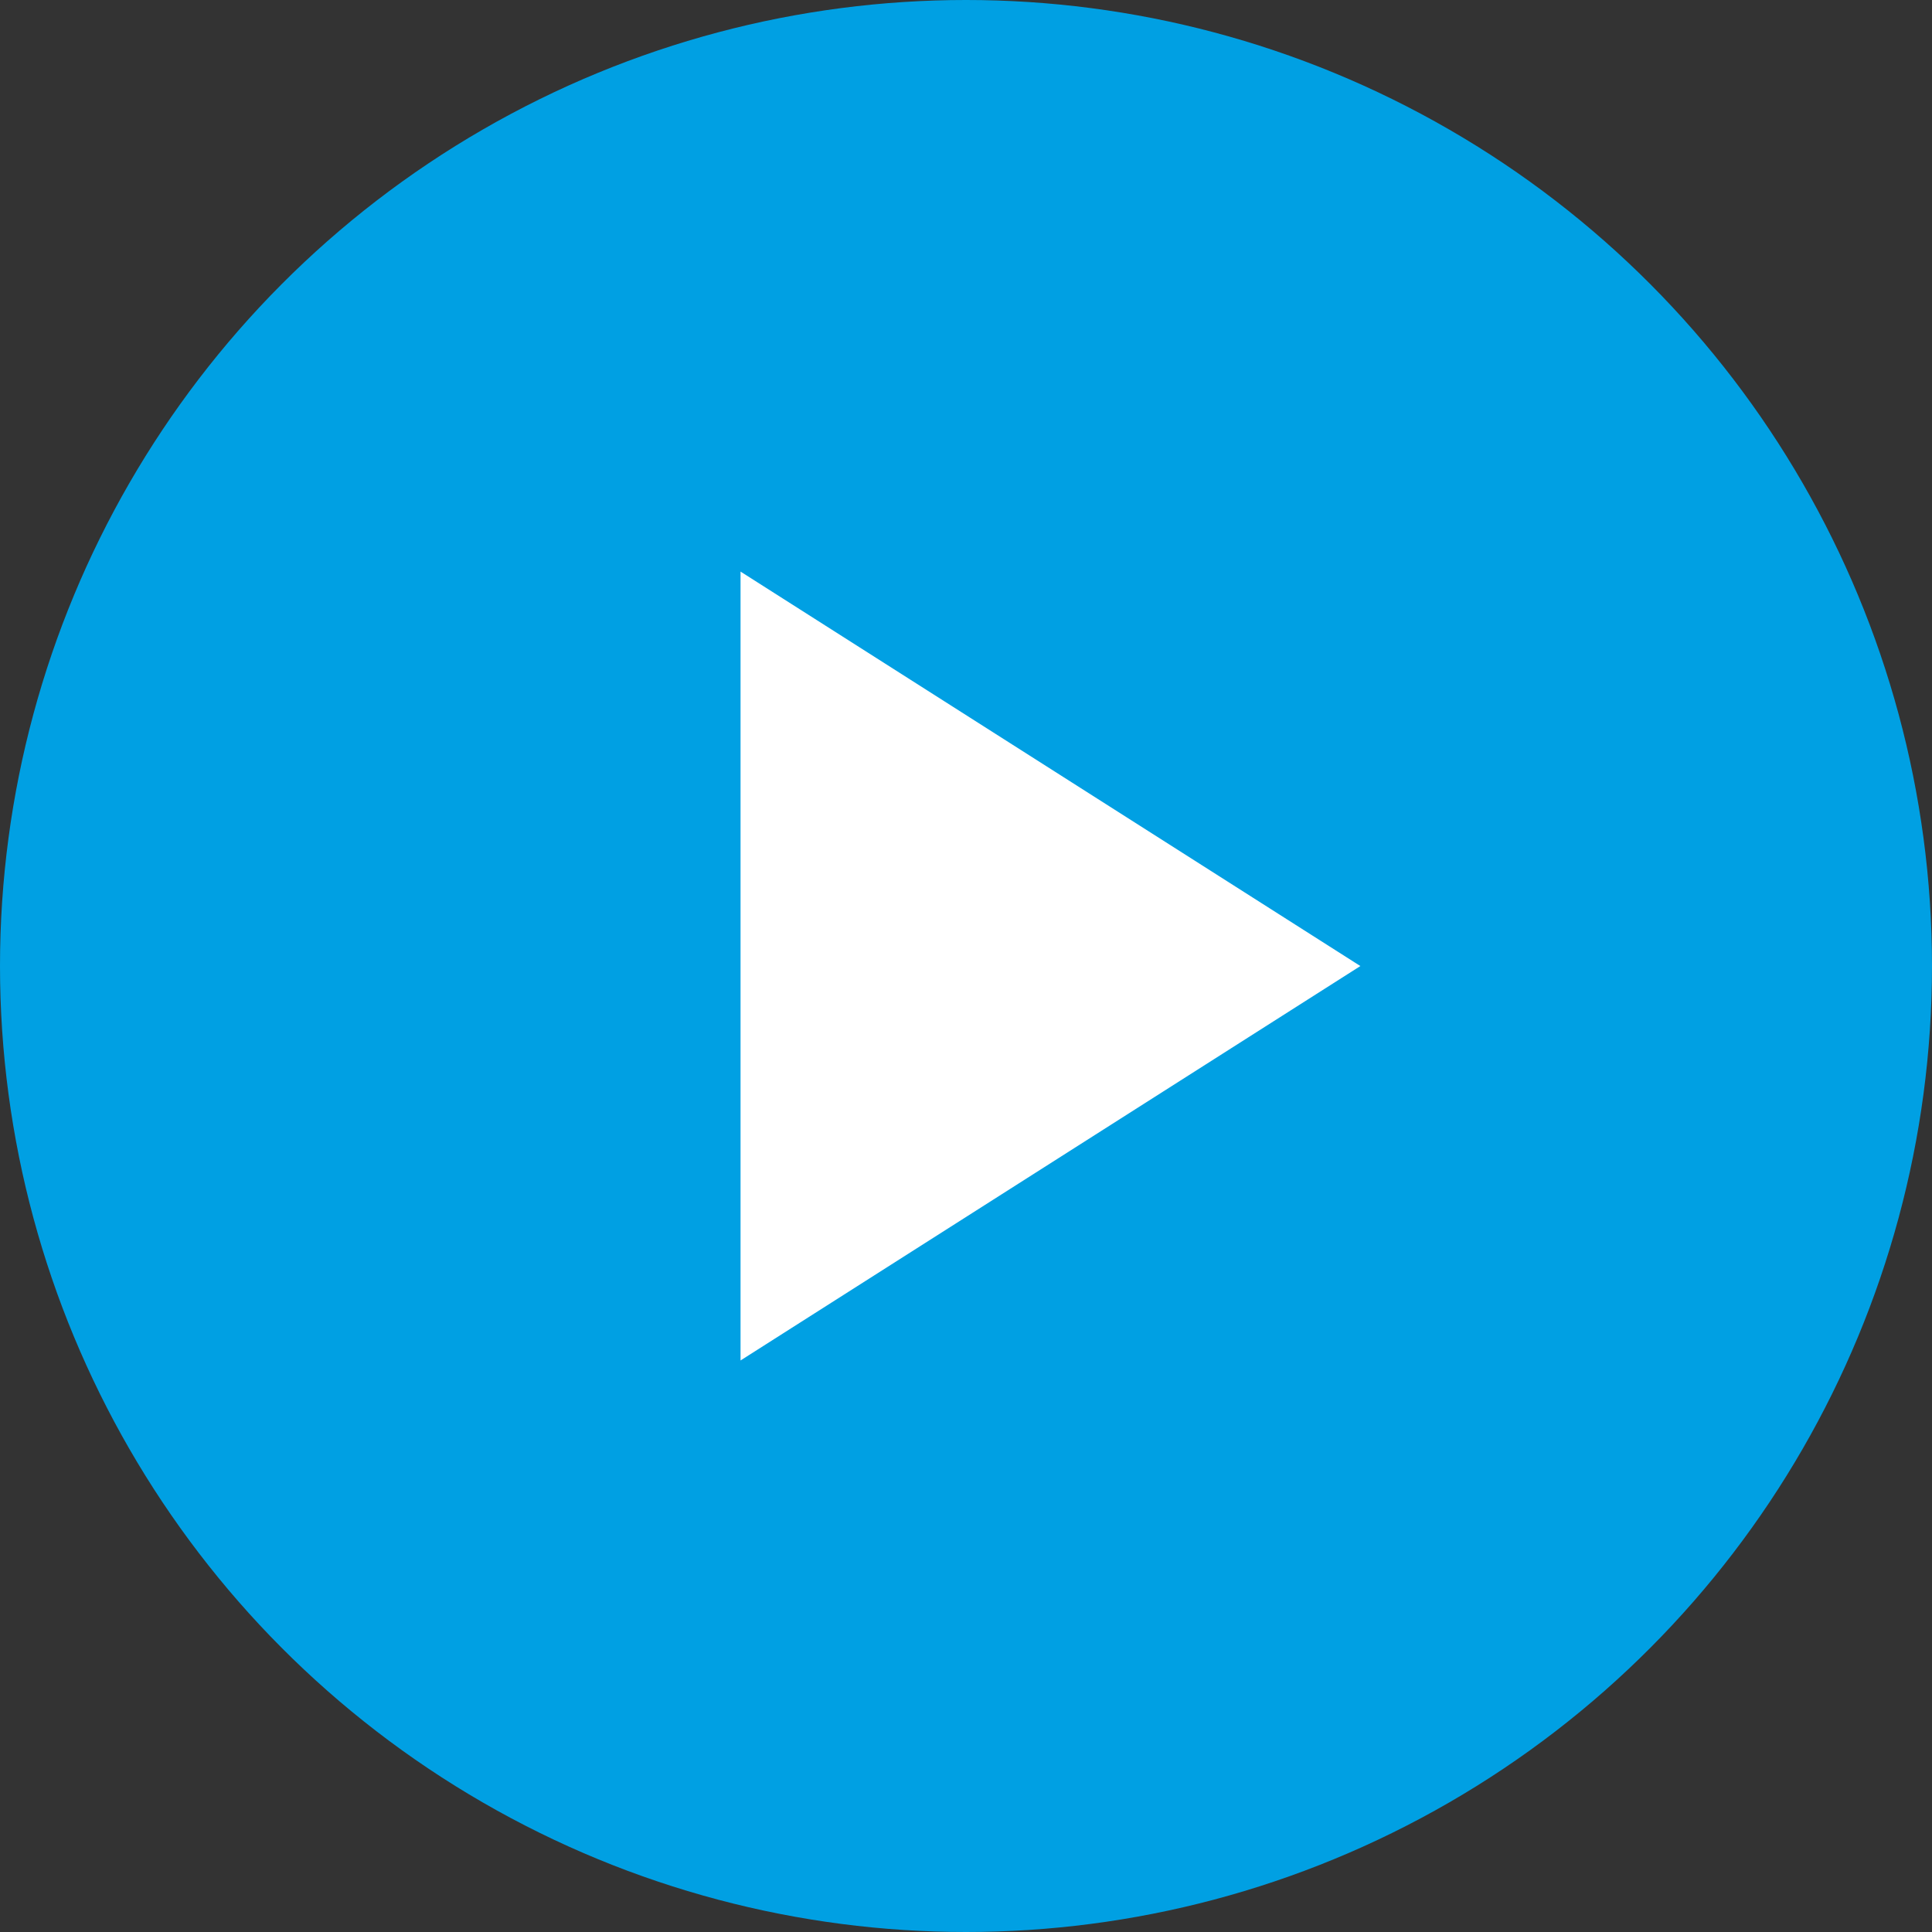 <svg width="40" height="40" viewBox="0 0 40 40" fill="none" xmlns="http://www.w3.org/2000/svg">
<rect x="0" y="0" width="40" height="40" fill="#333333" stroke="none"/>
<circle cx="20" cy="20" r="20" fill="#00A0E3"/>
<path d="M15.332 28.167V11.834L28.165 20.001L15.332 28.167Z" fill="white"/>
</svg>
